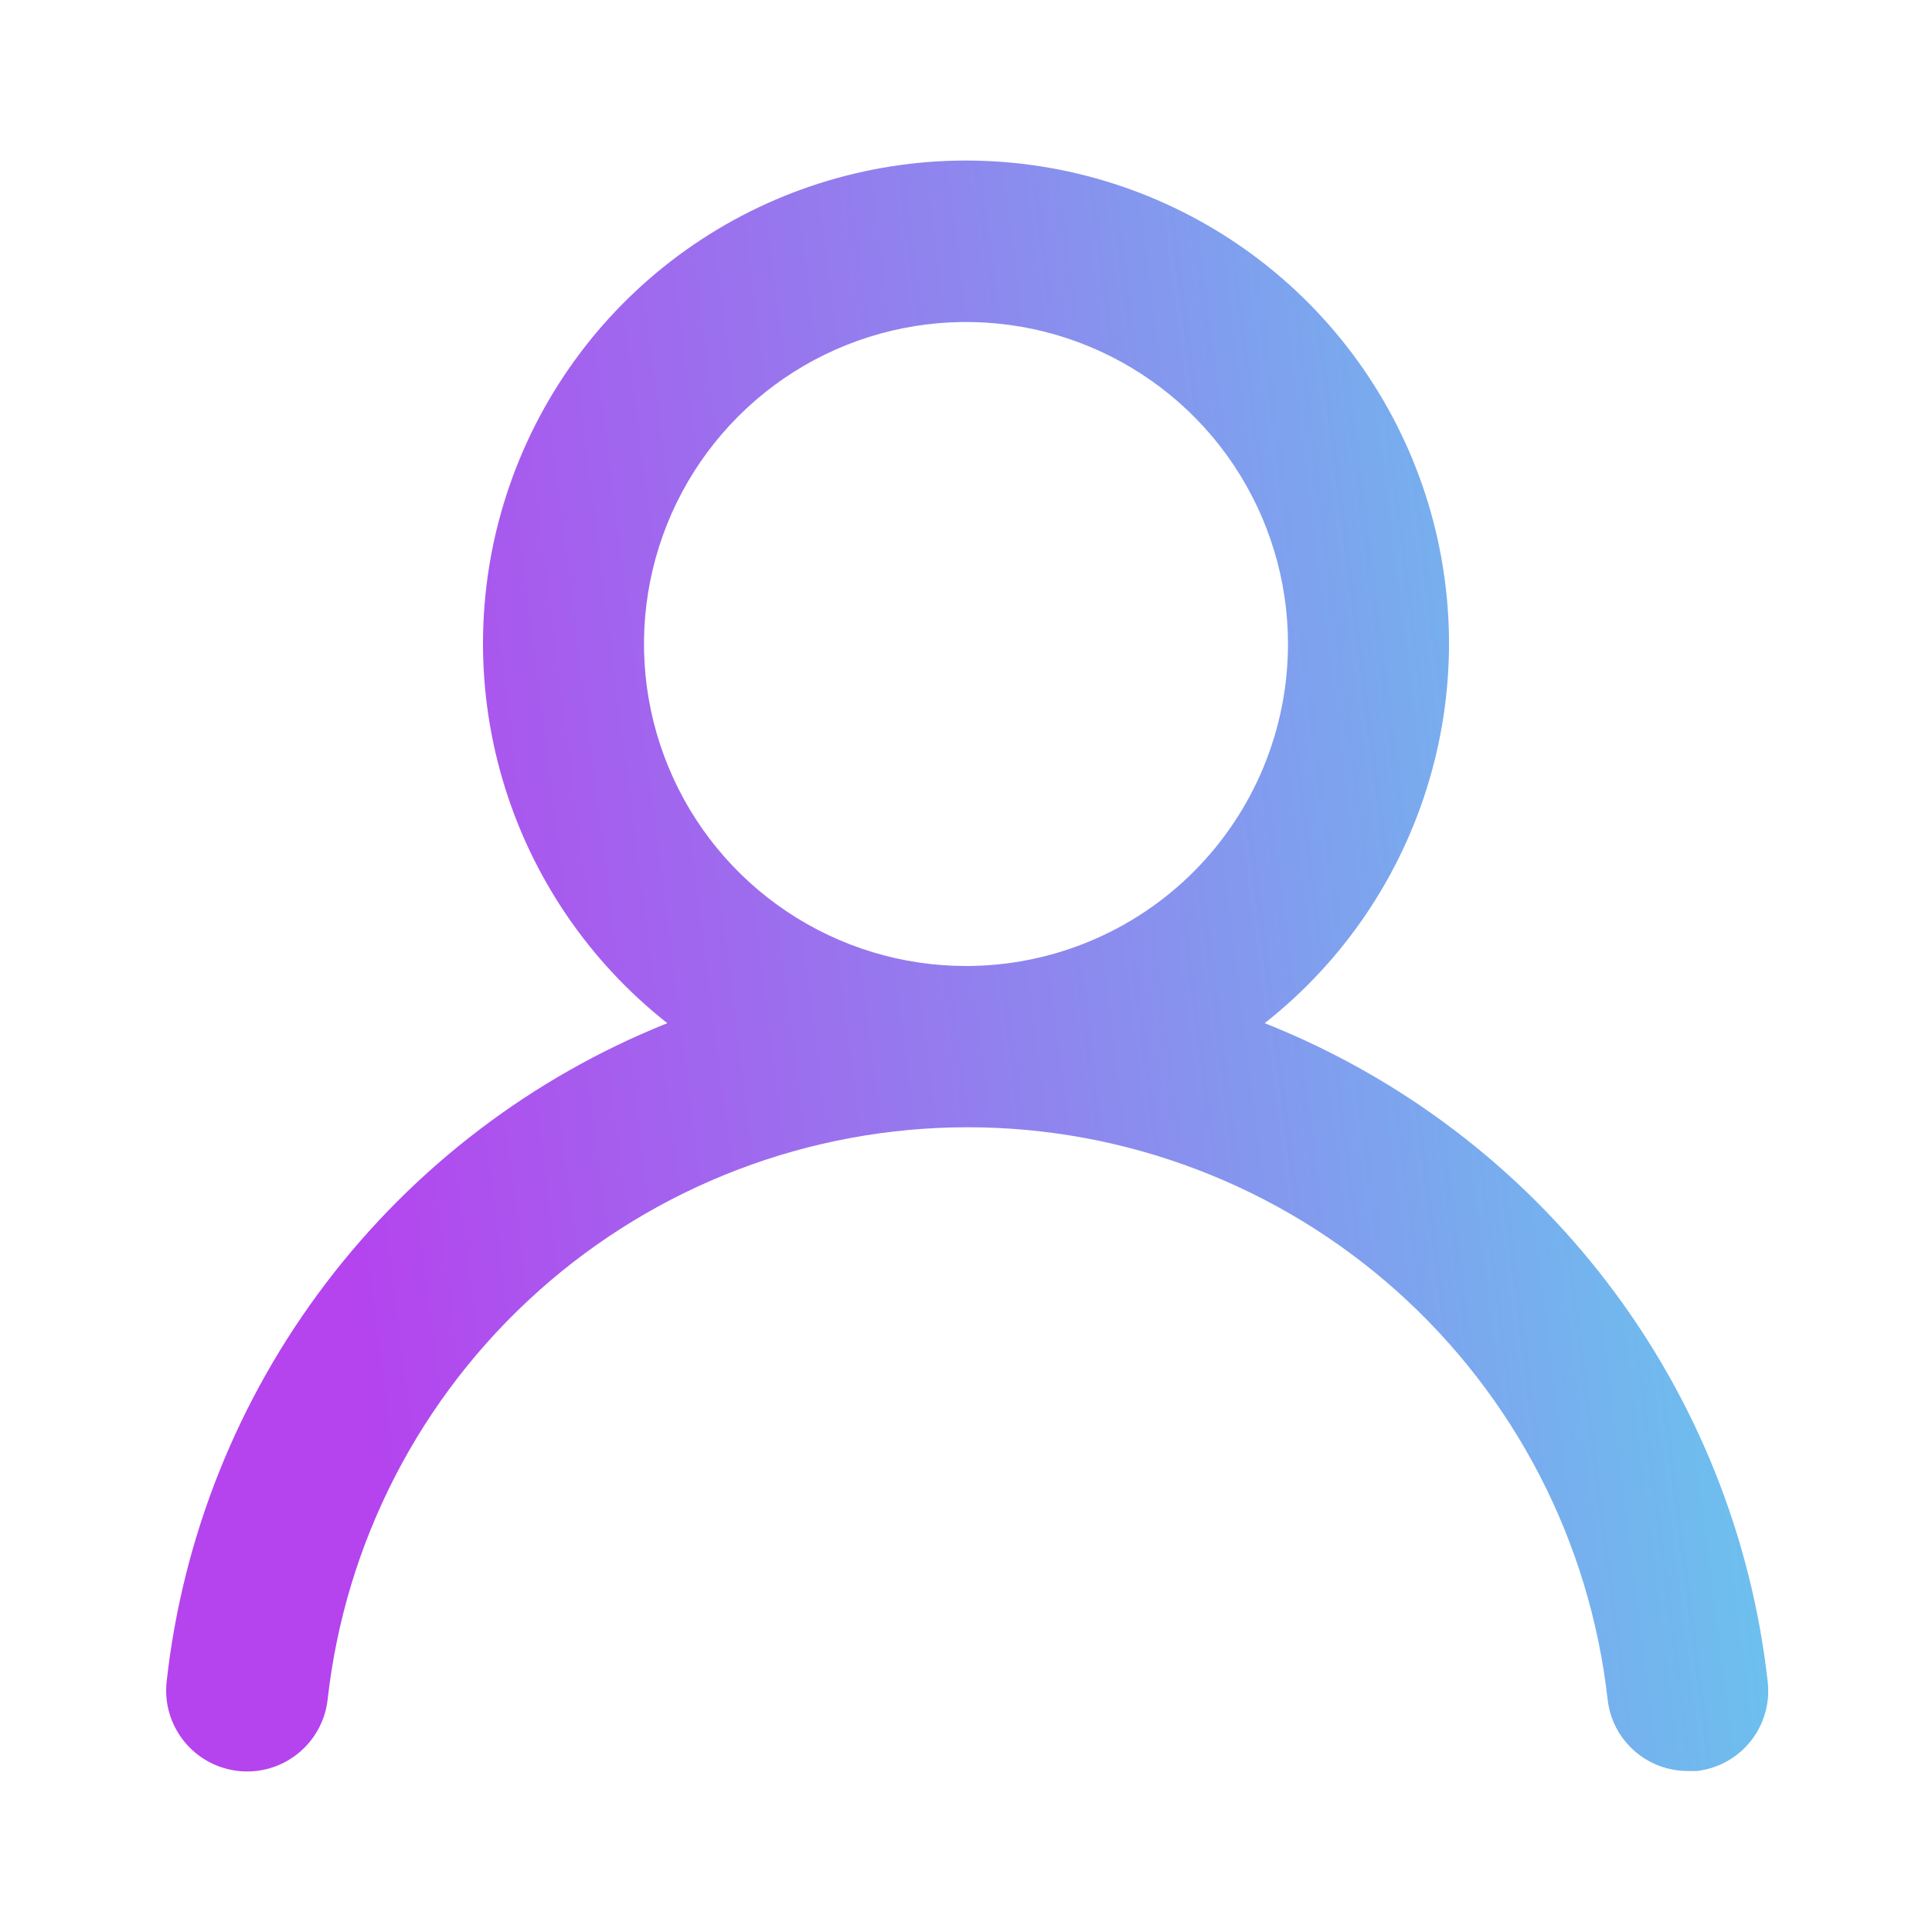 <?xml version="1.0" encoding="UTF-8"?>
<svg xmlns="http://www.w3.org/2000/svg" width="32" height="32" viewBox="0 0 32 32" fill="none">
  <path d="M20.947 16.947C22.254 15.918 23.208 14.508 23.676 12.912C24.145 11.316 24.104 9.614 23.56 8.042C23.015 6.47 21.995 5.107 20.64 4.142C19.285 3.178 17.663 2.659 16 2.659C14.337 2.659 12.715 3.178 11.36 4.142C10.005 5.107 8.984 6.47 8.44 8.042C7.896 9.614 7.855 11.316 8.324 12.912C8.792 14.508 9.746 15.918 11.053 16.947C8.813 17.844 6.859 19.332 5.399 21.253C3.938 23.174 3.026 25.455 2.76 27.853C2.741 28.028 2.756 28.205 2.805 28.375C2.855 28.544 2.937 28.701 3.047 28.839C3.269 29.116 3.593 29.294 3.947 29.333C4.3 29.372 4.655 29.269 4.932 29.046C5.21 28.824 5.388 28.5 5.427 28.146C5.719 25.54 6.962 23.133 8.918 21.385C10.873 19.637 13.404 18.671 16.027 18.671C18.649 18.671 21.18 19.637 23.136 21.385C25.091 23.133 26.334 25.54 26.627 28.146C26.663 28.474 26.819 28.777 27.066 28.996C27.312 29.215 27.63 29.335 27.96 29.333H28.107C28.456 29.293 28.776 29.116 28.995 28.841C29.215 28.567 29.317 28.216 29.28 27.866C29.013 25.461 28.096 23.174 26.628 21.251C25.16 19.327 23.196 17.839 20.947 16.947ZM16 16C14.945 16 13.914 15.687 13.037 15.101C12.16 14.515 11.476 13.682 11.073 12.707C10.669 11.733 10.563 10.661 10.769 9.626C10.975 8.591 11.483 7.641 12.229 6.895C12.975 6.149 13.925 5.641 14.96 5.436C15.994 5.23 17.066 5.335 18.041 5.739C19.015 6.143 19.849 6.826 20.434 7.703C21.02 8.581 21.333 9.612 21.333 10.666C21.333 12.081 20.771 13.438 19.771 14.438C18.771 15.438 17.415 16 16 16Z" fill="url(#paint0_linear_6752_27078)"></path>
  <defs>
    <linearGradient id="paint0_linear_6752_27078" x1="25.081" y1="-4.787" x2="2.76" y2="-1.967" gradientUnits="userSpaceOnUse">
      <stop stop-color="#6DBFEE"></stop>
      <stop offset="1" stop-color="#B543EE"></stop>
    </linearGradient>
  </defs>
</svg>

